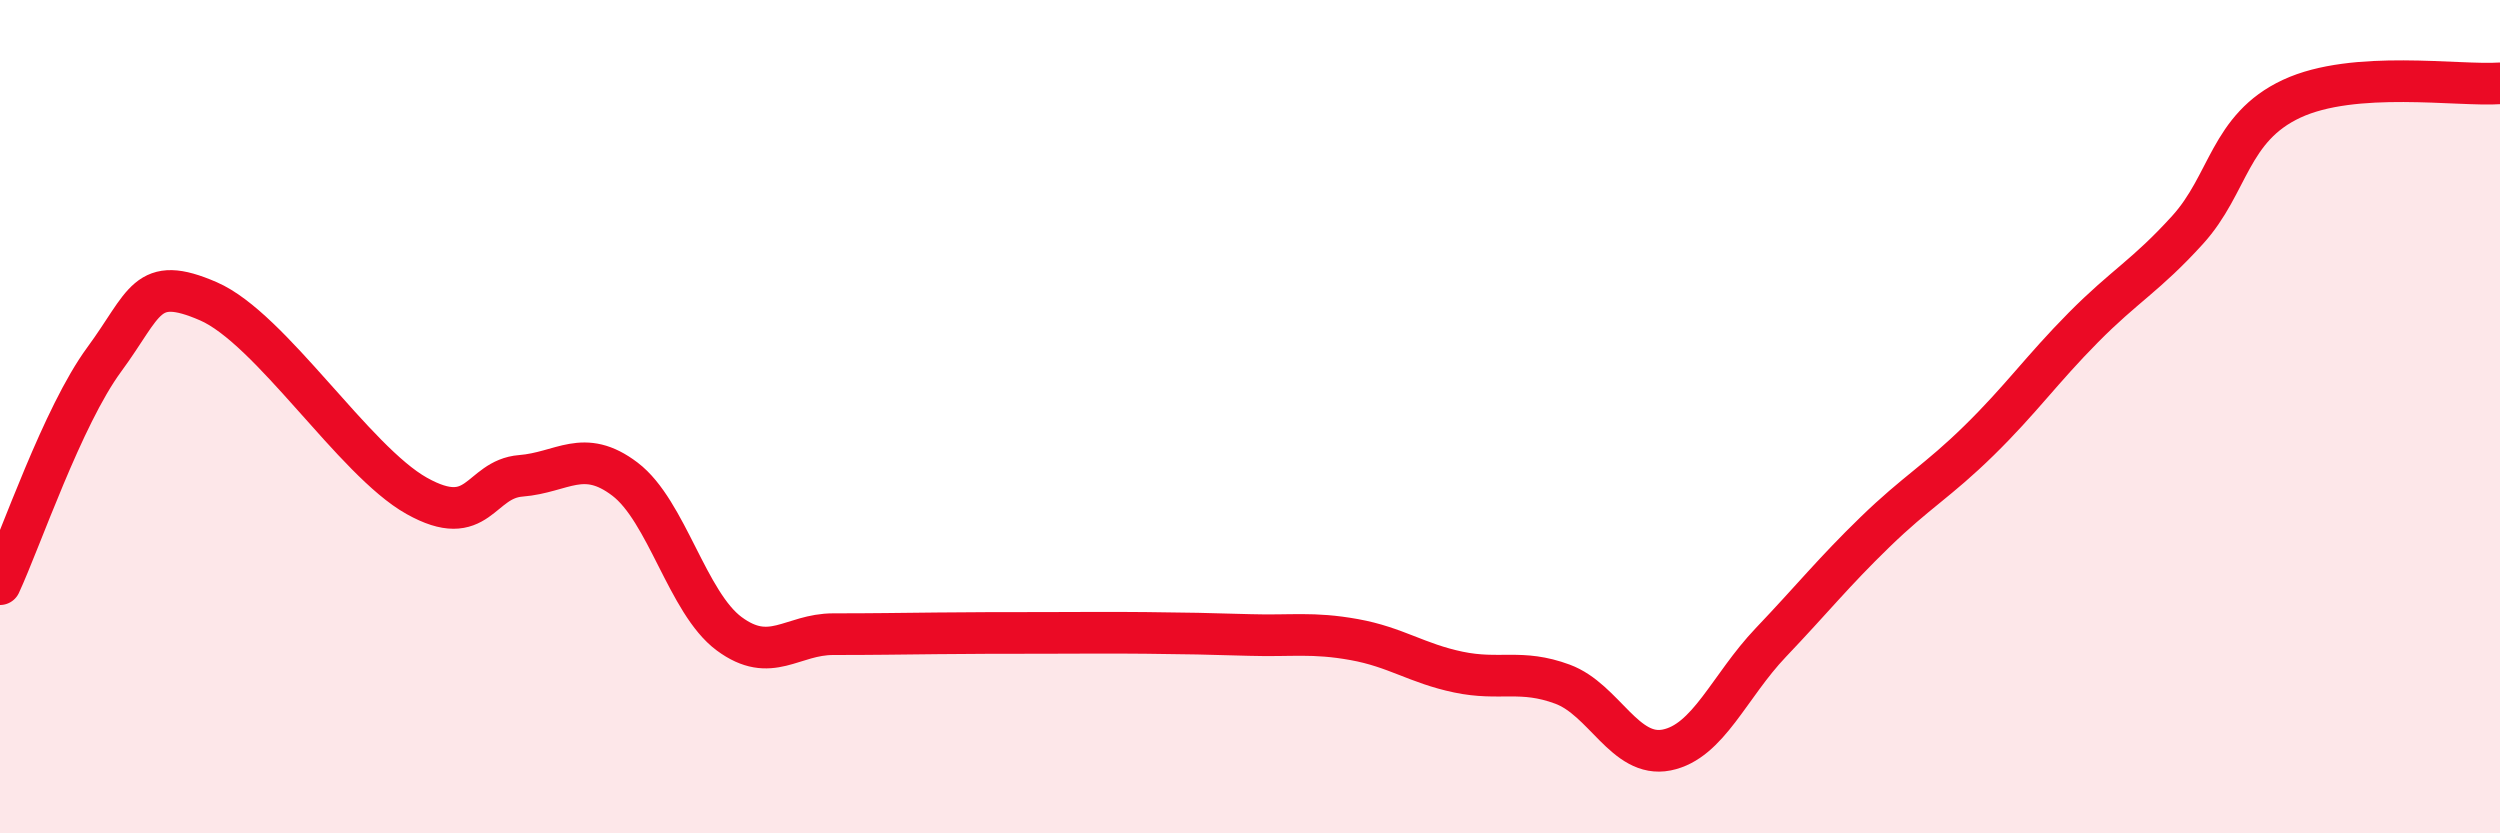 
    <svg width="60" height="20" viewBox="0 0 60 20" xmlns="http://www.w3.org/2000/svg">
      <path
        d="M 0,14.02 C 0.5,12.94 1.5,9.99 2.5,8.63 C 3.5,7.27 3.5,6.58 5,7.23 C 6.5,7.88 8.5,11.06 10,11.9 C 11.5,12.74 11.5,11.5 12.5,11.42 C 13.5,11.34 14,10.74 15,11.5 C 16,12.26 16.5,14.47 17.5,15.21 C 18.5,15.95 19,15.22 20,15.22 C 21,15.22 21.5,15.21 22.5,15.2 C 23.5,15.19 24,15.19 25,15.19 C 26,15.19 26.5,15.18 27.5,15.19 C 28.5,15.2 29,15.21 30,15.24 C 31,15.27 31.5,15.17 32.5,15.35 C 33.5,15.53 34,15.92 35,16.13 C 36,16.34 36.5,16.05 37.5,16.42 C 38.5,16.79 39,18.2 40,18 C 41,17.8 41.5,16.47 42.5,15.42 C 43.5,14.37 44,13.74 45,12.77 C 46,11.8 46.5,11.55 47.5,10.57 C 48.5,9.59 49,8.87 50,7.86 C 51,6.85 51.5,6.62 52.5,5.52 C 53.5,4.42 53.5,3.07 55,2.37 C 56.5,1.67 59,2.07 60,2L60 20L0 20Z"
        fill="#EB0A25"
        opacity="0.1"
        stroke-linecap="round"
        stroke-linejoin="round"
      />
      <path
        d="M 0,14.02 C 0.5,12.94 1.5,9.99 2.5,8.63 C 3.5,7.27 3.5,6.58 5,7.23 C 6.5,7.88 8.5,11.06 10,11.9 C 11.5,12.74 11.5,11.5 12.5,11.42 C 13.5,11.34 14,10.74 15,11.5 C 16,12.26 16.5,14.47 17.5,15.21 C 18.5,15.95 19,15.22 20,15.22 C 21,15.22 21.5,15.21 22.5,15.2 C 23.5,15.19 24,15.19 25,15.19 C 26,15.19 26.5,15.18 27.5,15.19 C 28.5,15.2 29,15.21 30,15.24 C 31,15.27 31.5,15.17 32.5,15.35 C 33.5,15.53 34,15.92 35,16.13 C 36,16.34 36.5,16.05 37.5,16.42 C 38.5,16.79 39,18.2 40,18 C 41,17.8 41.5,16.47 42.5,15.42 C 43.5,14.37 44,13.74 45,12.77 C 46,11.8 46.5,11.55 47.5,10.57 C 48.5,9.59 49,8.87 50,7.86 C 51,6.85 51.5,6.62 52.5,5.52 C 53.5,4.42 53.5,3.07 55,2.37 C 56.5,1.67 59,2.07 60,2"
        stroke="#EB0A25"
        stroke-width="1"
        fill="none"
        stroke-linecap="round"
        stroke-linejoin="round"
      />
    </svg>
  